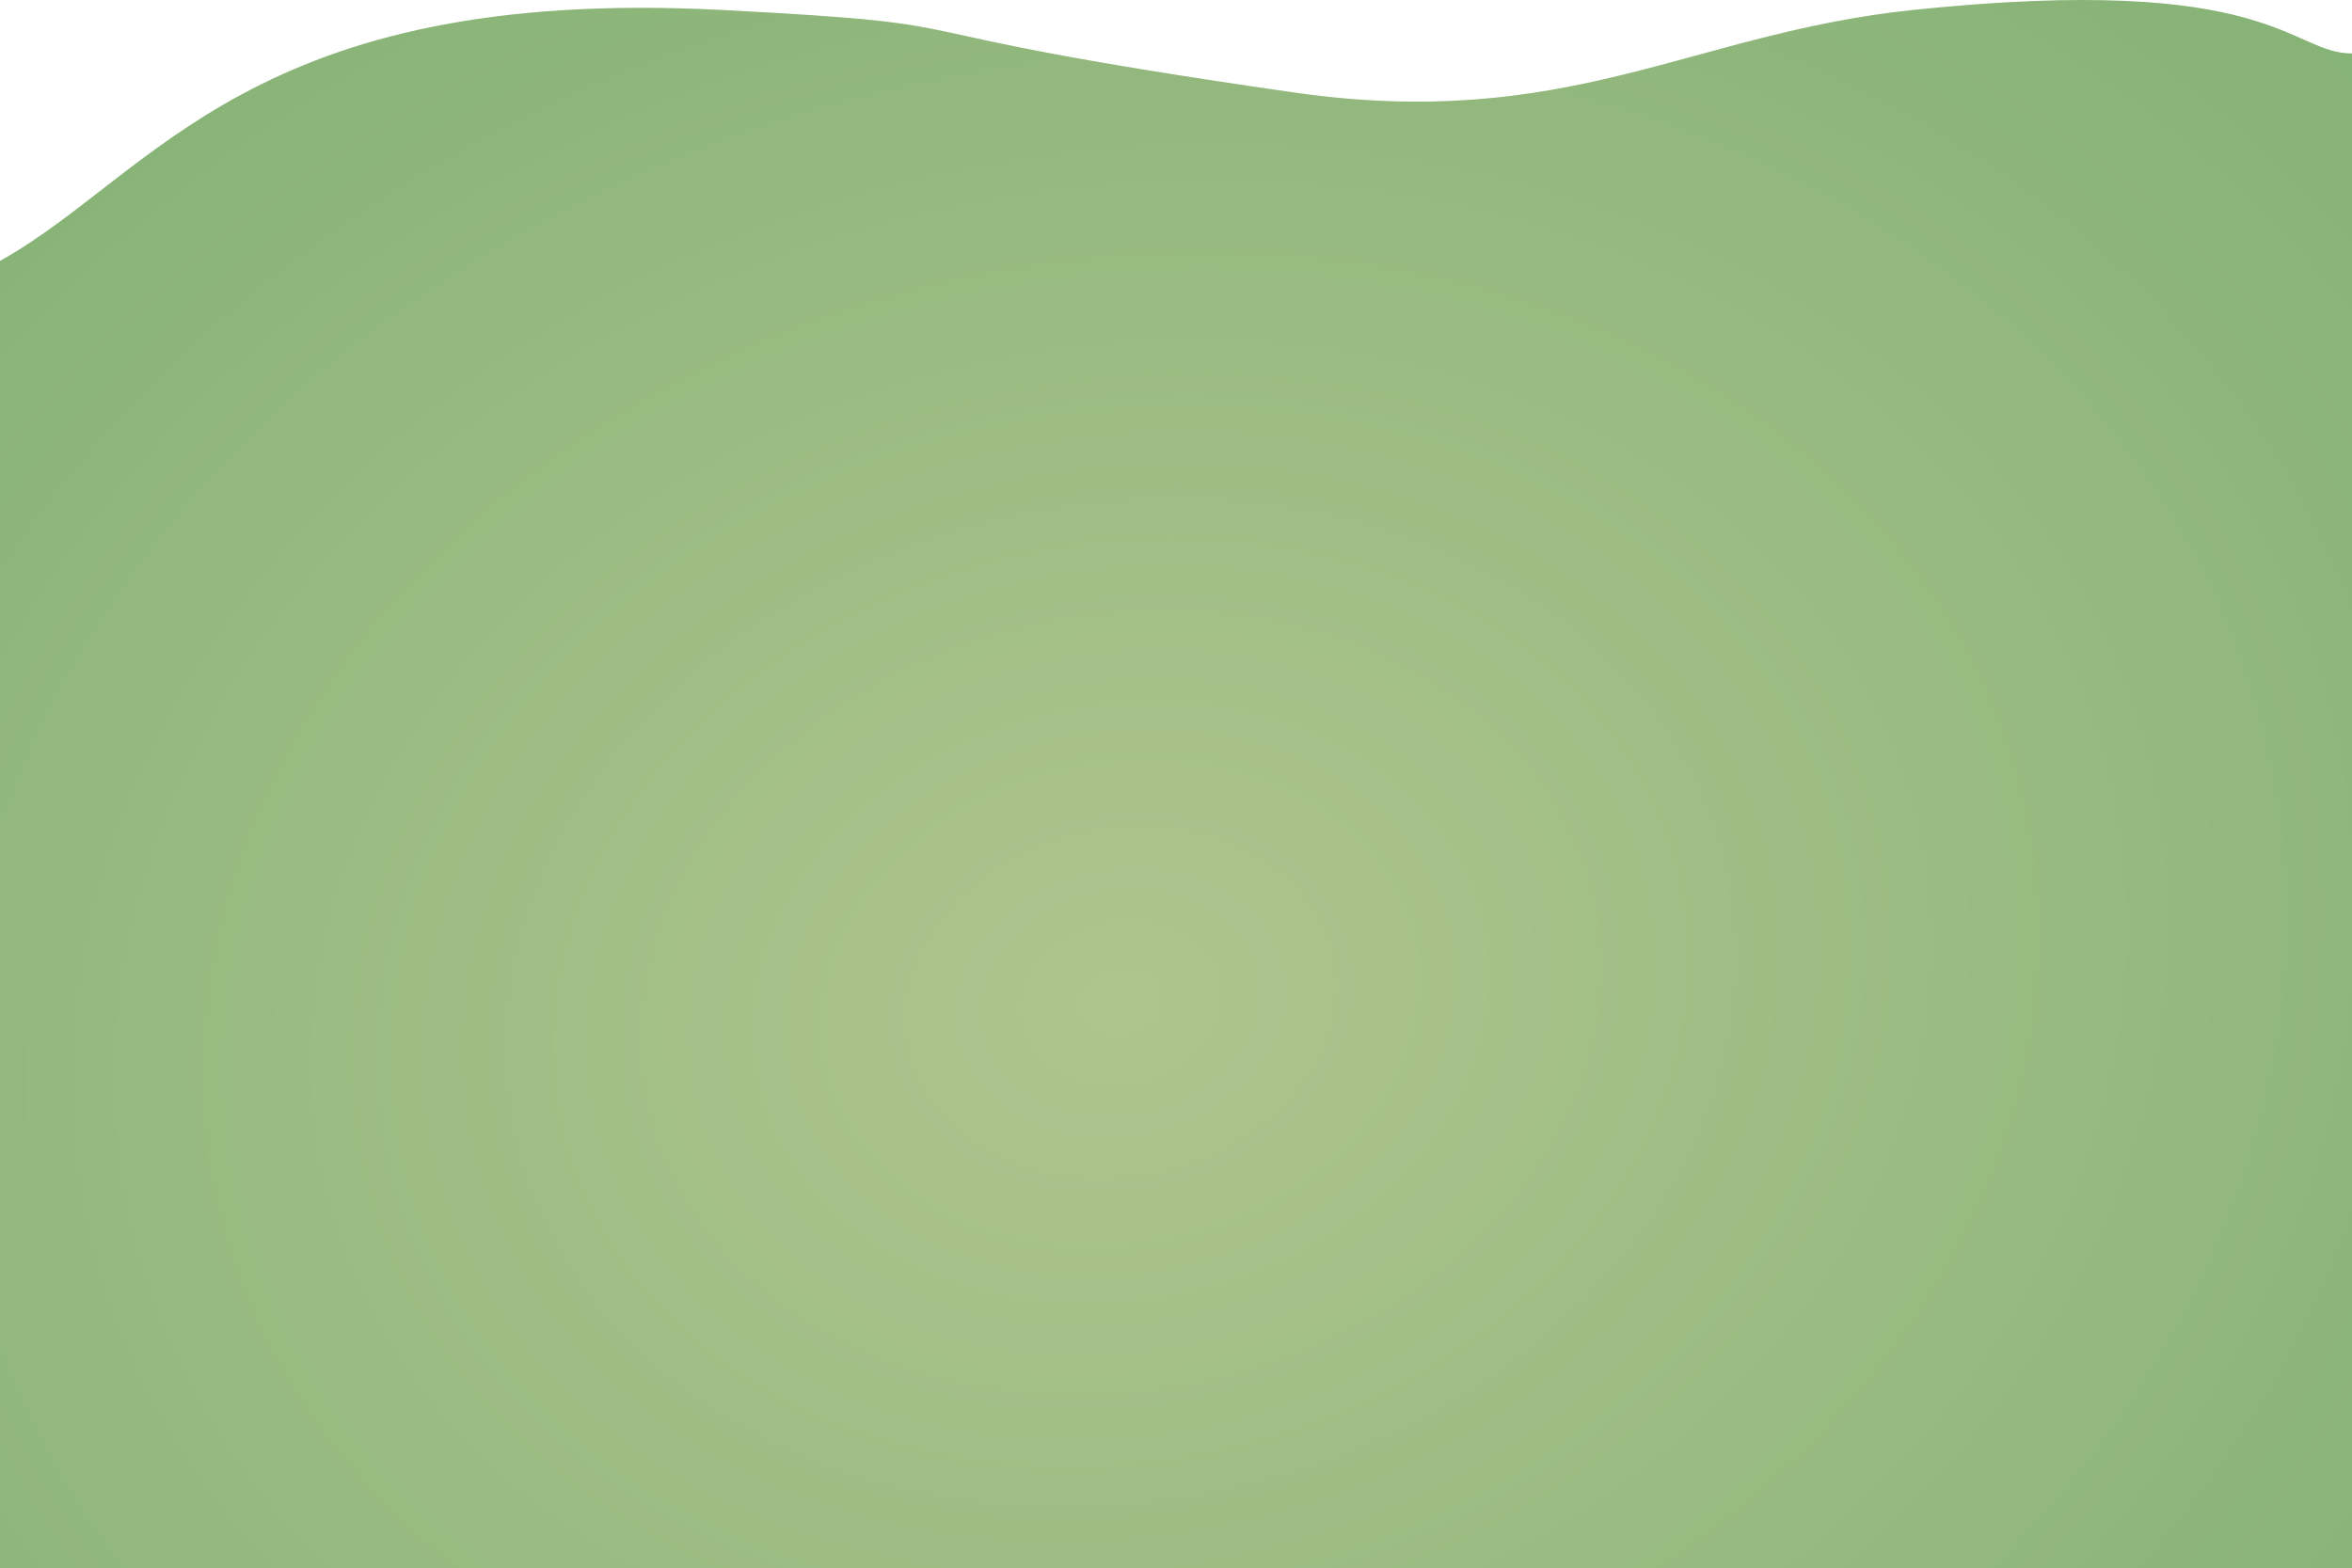 <?xml version="1.0" encoding="UTF-8"?> <svg xmlns="http://www.w3.org/2000/svg" width="1600" height="1067" viewBox="0 0 1600 1067" fill="none"><path d="M491.465 6.793C170.665 -9.902 104.581 119.354 0 177.521V1067H1600V36.365C1557.44 36.365 1546.74 -18.849 1301.16 6.793C1150.01 22.575 1067.01 89.808 879.633 62.833C572.789 18.661 694.18 17.342 491.465 6.793Z" fill="url(#paint0_radial_522_11952)"></path><defs><radialGradient id="paint0_radial_522_11952" cx="0" cy="0" r="1" gradientTransform="matrix(33.694 1525.29 -1944.58 107.646 764.771 678.773)" gradientUnits="userSpaceOnUse"><stop stop-color="#AFC58E"></stop><stop offset="1" stop-color="#68A564"></stop></radialGradient></defs></svg> 